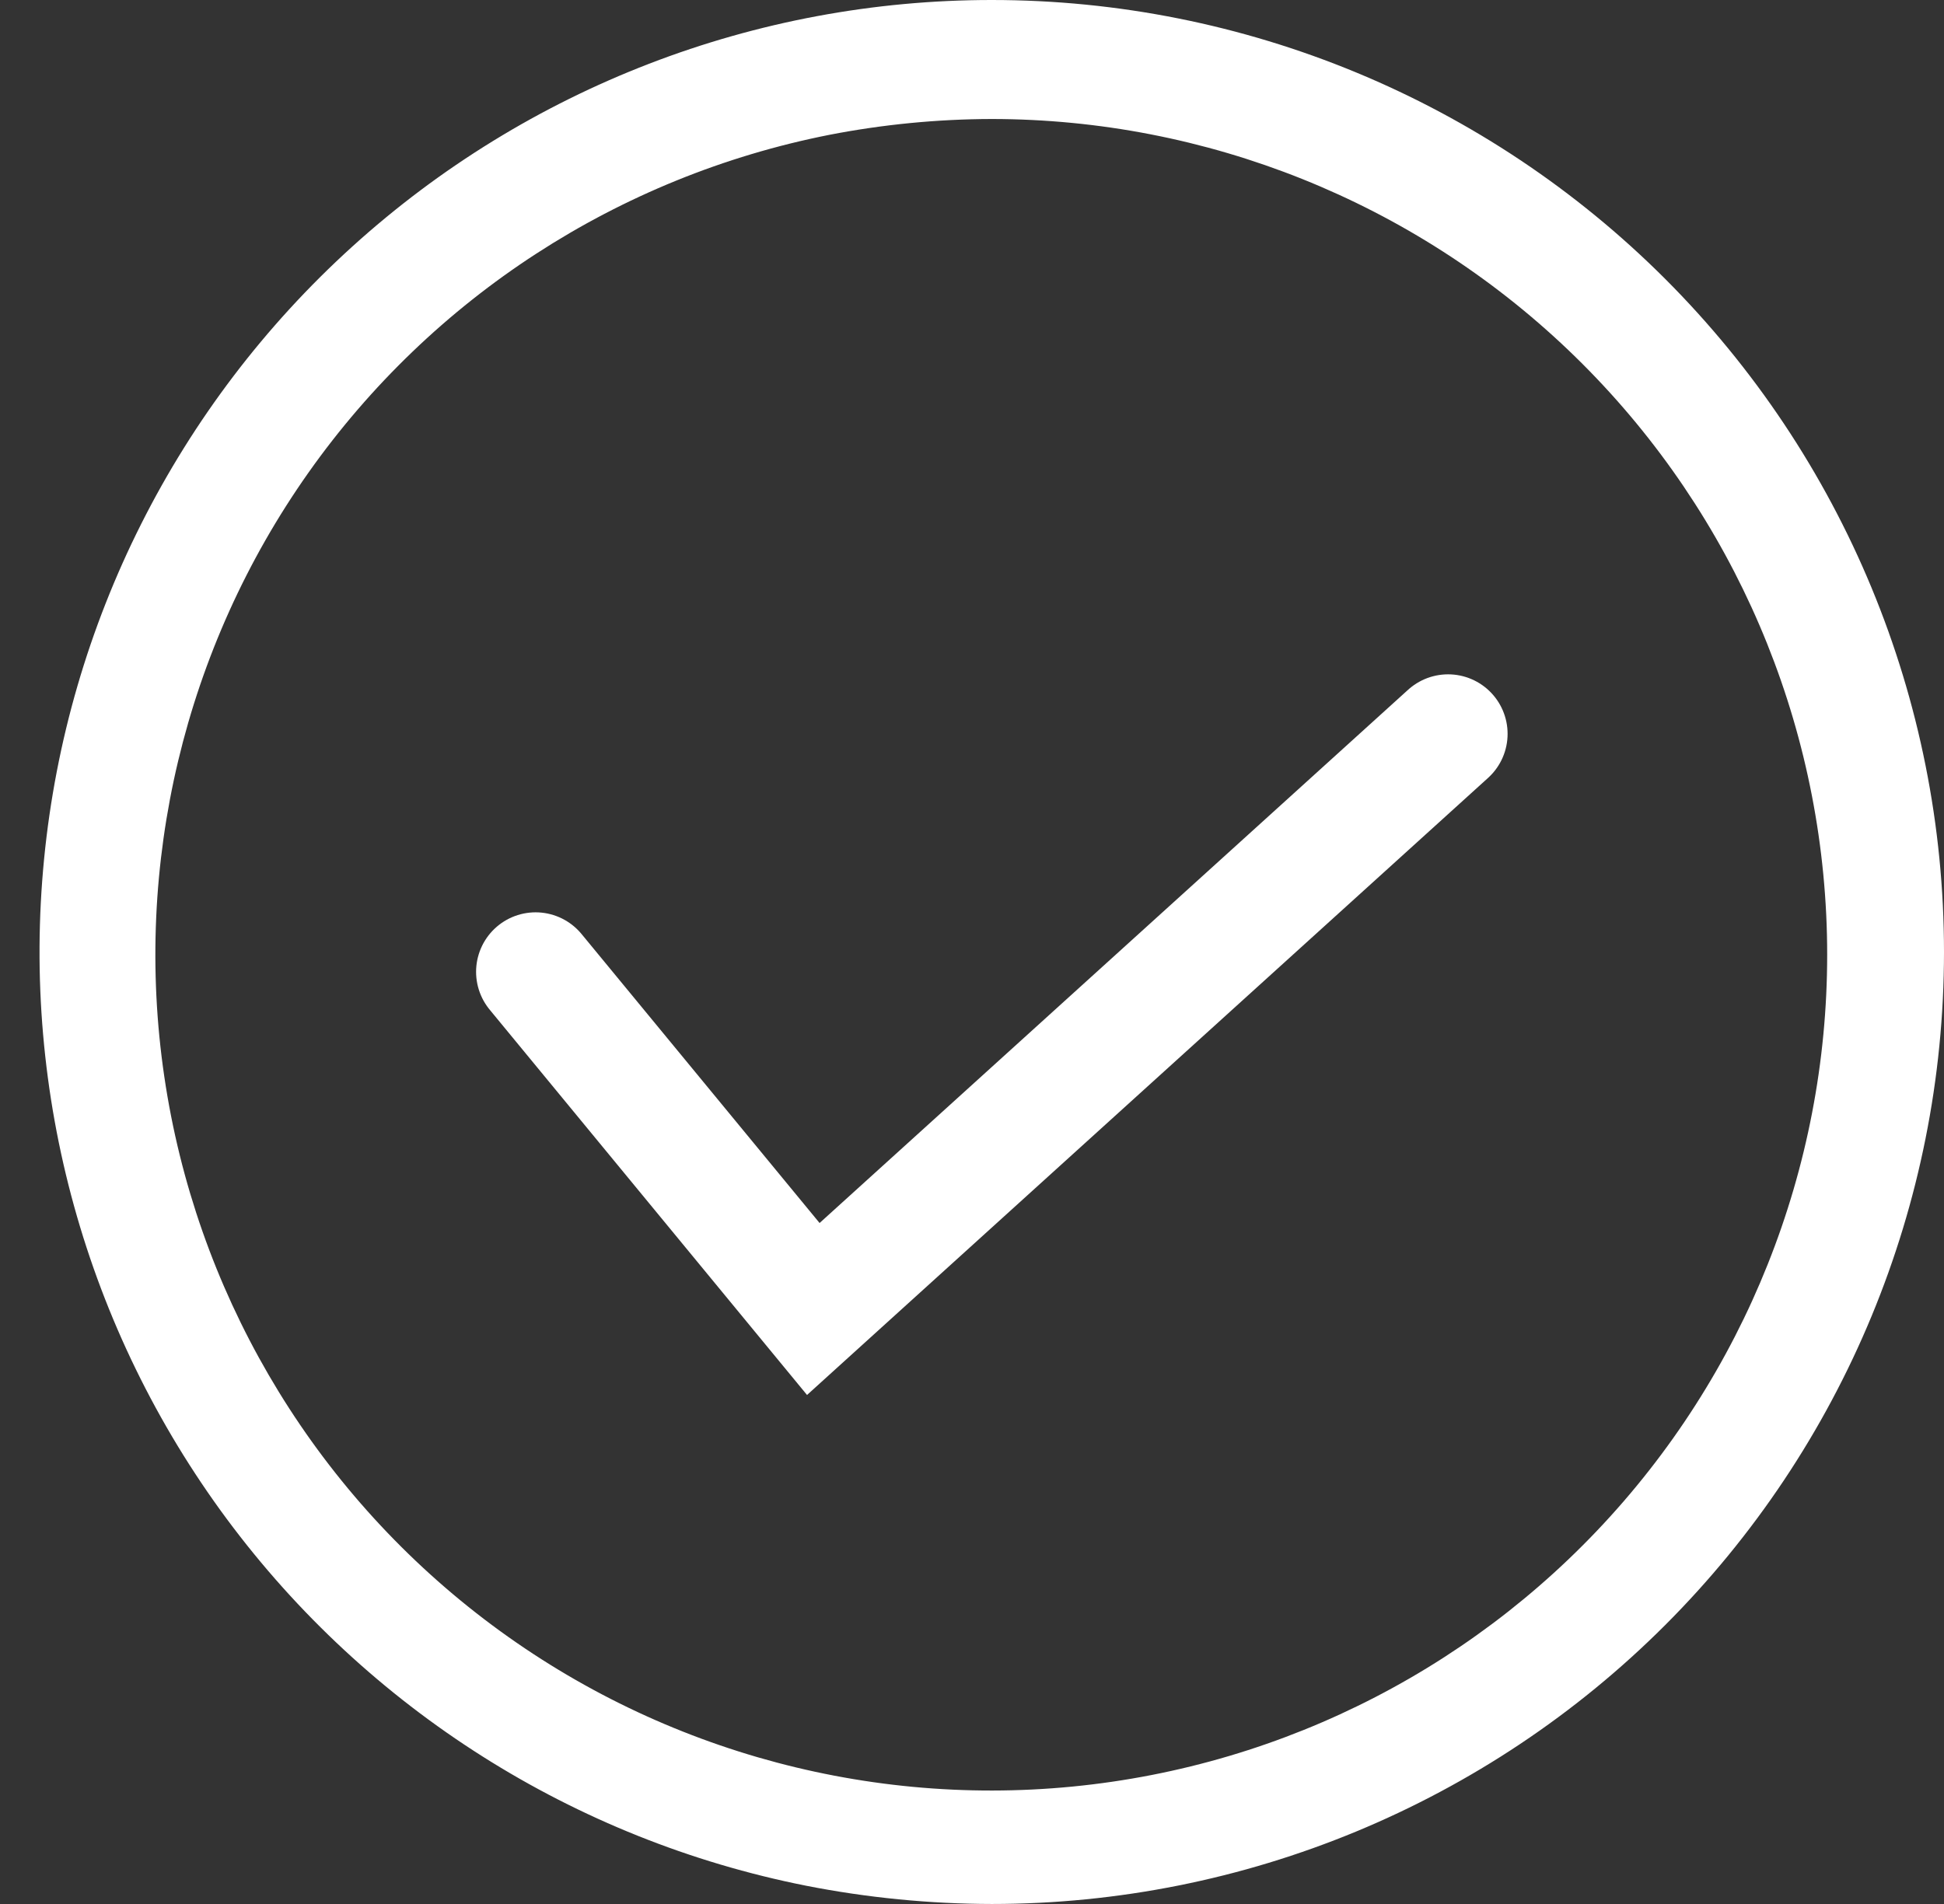 <svg width="49" height="48" viewBox="0 0 49 48" fill="none" xmlns="http://www.w3.org/2000/svg">
<rect x="0" y="0" width="49" height="48" fill="#333333" stroke="none"/>
<path d="M25 48C23.429 47.997 21.861 47.843 20.32 47.54C14.475 46.379 9.272 43.085 5.721 38.3C2.171 33.514 0.528 27.579 1.112 21.649C1.695 15.719 4.464 10.218 8.88 6.216C13.295 2.215 19.041 -0.001 25 2.75626e-07C31.365 2.75626e-07 37.469 2.529 41.97 7.029C46.471 11.53 49 17.635 49 24C49 30.365 46.471 36.47 41.97 40.971C37.469 45.471 31.365 48 25 48ZM25 3C23.623 3.003 22.251 3.137 20.9 3.4C15.593 4.449 10.893 7.499 7.773 11.918C4.653 16.338 3.353 21.788 4.141 27.14C4.929 32.492 7.745 37.335 12.007 40.668C16.268 44 21.648 45.566 27.032 45.04C32.416 44.515 37.392 41.939 40.928 37.846C44.465 33.753 46.292 28.456 46.031 23.053C45.77 17.649 43.441 12.554 39.526 8.821C35.61 5.088 30.409 3.004 25 3Z" fill="white"/>
<path d="M13.5 24.5L20.5 33L36.5 18.5" stroke="white" stroke-width="3" stroke-linecap="round"/>
</svg>
